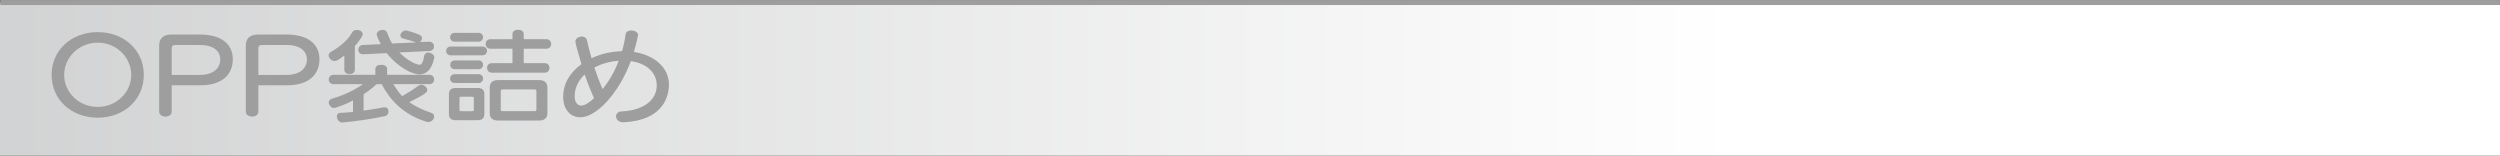 <?xml version="1.0" encoding="UTF-8"?>
<svg id="_レイヤー_1" data-name="レイヤー 1" xmlns="http://www.w3.org/2000/svg" width="224.04mm" height="13.95mm" xmlns:xlink="http://www.w3.org/1999/xlink" viewBox="0 0 635.07 39.53">
  <rect x="0" y="0" width="635.07" height="39.53" fill="#333333" stroke="none"/>
  <defs>
    <style>
      .cls-1 {
        fill: url(#linear-gradient);
      }

      .cls-2 {
        fill: #9e9e9f;
      }
    </style>
    <linearGradient id="linear-gradient" x1="194.68" y1="19.45" x2="730.34" y2="19.45" gradientTransform="translate(635.07 39.53) rotate(-180)" gradientUnits="userSpaceOnUse">
      <stop offset="0" stop-color="#fff"/>
      <stop offset="1" stop-color="#c8c9ca"/>
    </linearGradient>
  </defs>
  <rect class="cls-1" y=".64" width="635.07" height="38.89"/>
  <rect class="cls-2" x=".06" width="635.01" height="1.27"/>
  <g>
    <path class="cls-2" d="M13.11,19.02c0-6.29,5.03-10.87,11.71-10.87s11.71,4.58,11.71,10.87-5.03,10.87-11.71,10.87-11.71-4.58-11.71-10.87ZM33.34,19.02c0-4.47-3.78-8.19-8.52-8.19s-8.52,3.71-8.52,8.19,3.78,8.13,8.52,8.13,8.52-3.66,8.52-8.13Z"/>
    <path class="cls-2" d="M43.62,21.66v6.71c0,.82-.8,1.24-1.58,1.24s-1.61-.42-1.61-1.24V11.6c0-1.89,1.07-2.84,3.22-2.84h7.09c5.78,0,8.4,2.66,8.4,6.29s-2.38,6.61-8.31,6.61h-7.21ZM50.77,19.02c3.51,0,5.18-1.76,5.18-3.92s-1.76-3.68-5.15-3.68h-6.23c-.69,0-.95.24-.95.87v6.74h7.15Z"/>
    <path class="cls-2" d="M65.63,21.66v6.71c0,.82-.8,1.24-1.58,1.24s-1.61-.42-1.61-1.24V11.6c0-1.89,1.07-2.84,3.22-2.84h7.09c5.78,0,8.4,2.66,8.4,6.29s-2.38,6.61-8.31,6.61h-7.21ZM72.78,19.02c3.51,0,5.18-1.76,5.18-3.92s-1.76-3.68-5.15-3.68h-6.23c-.69,0-.95.24-.95.87v6.74h7.15Z"/>
    <path class="cls-2" d="M87.47,14.1c-1.46,1.08-1.97,1.4-2.44,1.4-.8,0-1.55-.74-1.55-1.45,0-.32.18-.63.57-.87,1.28-.74,3.99-2.37,5.42-4.97.21-.42.69-.61,1.19-.61.71,0,1.49.39,1.49,1.05s-1.34,2.29-2,3.03v6.05c0,.71-.66,1.08-1.34,1.08s-1.34-.37-1.34-1.08v-3.63ZM99.95,21.39c.6,1.03,1.31,2.05,2.2,3.03.77-.42,3.01-1.76,4.14-2.66.21-.16.45-.24.71-.24.77,0,1.55.68,1.55,1.34,0,.61-.74,1.18-4.59,3.08,1.49,1.05,3.31,1.97,5.57,2.71.57.18.77.55.77.95,0,.66-.69,1.4-1.52,1.4-.15,0-.3-.03-.45-.08-5.96-1.82-9.38-5.69-11.35-9.53h-1.34c-.92.89-2.06,1.76-3.28,2.55v4.16c1.64-.24,3.4-.5,5-.82.12-.03.21-.03.3-.03.71,0,1.04.5,1.04,1.05s-.33,1.08-.86,1.18c-3.69.79-7.45,1.32-10.84,1.63h-.09c-.77,0-1.34-.84-1.34-1.53,0-.5.27-.92.98-.92.66,0,2.08-.11,3.13-.24v-2.92c-1.52.82-3.13,1.45-4.5,1.87-.12.03-.21.05-.33.05-.71,0-1.34-.74-1.34-1.39,0-.42.27-.82.89-1,2.86-.82,5.48-2.03,7.8-3.66h-7.48c-.8,0-1.22-.61-1.22-1.19s.42-1.18,1.22-1.18h10.63v-1.55c0-.68.74-1,1.49-1s1.49.32,1.49,1v1.55h10.72c.83,0,1.22.58,1.22,1.18s-.39,1.19-1.22,1.19h-9.14ZM101.47,13.34c2.59,2.61,4.8,3.11,5.03,3.11.66,0,.95-.63,1.28-2.32.12-.55.54-.79.98-.79.71,0,1.58.55,1.58,1.21,0,.05-.03.13-.03.18-.69,3.11-2.11,4.16-3.75,4.16s-5.12-1.45-8.34-5.4l-5.93.29h-.09c-.77,0-1.19-.58-1.19-1.18,0-.55.39-1.16,1.16-1.18l4.56-.21c-.3-.58-1.04-2.05-1.04-2.5,0-.66.77-1.11,1.49-1.11.51,0,.95.18,1.16.68.39,1,.74,1.92,1.28,2.76l6.05-.26c-.83-.34-2.23-.71-3.25-1-.51-.13-.71-.45-.71-.79,0-.58.66-1.26,1.4-1.26.09,0,.21.03.33.05,3.72,1.05,3.75,1.42,3.75,1.92,0,.39-.24.82-.57.97l2.35-.08h.06c.8,0,1.22.58,1.22,1.18s-.39,1.16-1.16,1.18l-7.62.37Z"/>
    <path class="cls-2" d="M114.52,14.05c-.77,0-1.19-.55-1.19-1.13s.42-1.11,1.19-1.11h8.01c.8,0,1.19.55,1.19,1.11s-.39,1.13-1.19,1.13h-8.01ZM115.77,30.53c-1.16,0-1.73-.5-1.73-1.53v-5.13c0-1.03.57-1.53,1.73-1.53h5.54c1.16,0,1.73.5,1.73,1.53v5.11c0,1.03-.57,1.55-1.73,1.55h-5.54ZM115.53,10.58c-.77,0-1.19-.55-1.19-1.13s.42-1.11,1.19-1.11h5.99c.8,0,1.19.55,1.19,1.11s-.39,1.13-1.19,1.13h-5.99ZM115.53,21.08c-.77,0-1.19-.55-1.19-1.13s.42-1.11,1.19-1.11h5.99c.8,0,1.19.55,1.19,1.11s-.39,1.13-1.19,1.13h-5.99ZM115.56,17.58c-.77,0-1.19-.55-1.19-1.13s.42-1.11,1.19-1.11h5.96c.8,0,1.19.55,1.19,1.11s-.39,1.13-1.19,1.13h-5.96ZM120.36,24.89c0-.21-.12-.32-.36-.32h-2.92c-.24,0-.36.11-.36.32v3.03c0,.21.12.32.36.32h2.92c.24,0,.36-.11.36-.32v-3.03ZM124.94,18.45c-.8,0-1.22-.61-1.22-1.21s.42-1.21,1.22-1.21h5.24v-3.66h-5.6c-.8,0-1.22-.61-1.22-1.21s.42-1.21,1.22-1.21h5.6v-1.32c0-.74.71-1.08,1.43-1.08s1.43.34,1.43,1.08v1.32h5.75c.83,0,1.22.61,1.22,1.21s-.39,1.21-1.22,1.21h-5.75v3.66h5.33c.83,0,1.22.61,1.22,1.21s-.39,1.21-1.22,1.21h-13.43ZM126.55,30.61c-1.43,0-2.14-.63-2.14-1.9v-6.47c0-1.26.71-1.9,2.14-1.9h10.37c1.43,0,2.14.63,2.14,1.9v6.47c0,1.26-.71,1.9-2.14,1.9h-10.37ZM136.26,23.1c0-.26-.15-.39-.45-.39h-8.16c-.3,0-.45.13-.45.39v4.74c0,.26.15.39.45.39h8.16c.3,0,.45-.13.45-.39v-4.74Z"/>
    <path class="cls-2" d="M158.31,31.05c-1.19,0-1.82-.76-1.82-1.5,0-.61.45-1.21,1.4-1.26,5.81-.26,8.94-3.03,8.94-6.61,0-3.24-2.59-5.61-6.58-6.16-3.1,8.32-8.82,14.27-12.81,14.27-2.44,0-4.38-1.87-4.38-5.19,0-3.5,1.88-6.32,4.65-8.32-.54-1.76-1.55-5.26-1.55-5.74,0-.76.83-1.26,1.64-1.26.6,0,1.16.29,1.31.97.33,1.42.69,2.95,1.16,4.53,2.38-1.11,4.8-1.68,7.74-1.79.39-1.34.71-2.76.92-4.29.09-.66.74-.97,1.43-.97.83,0,1.73.45,1.73,1.16,0,.05-.03.11-.03.18-.3,1.42-.63,2.82-1.04,4.11,5.09.79,8.91,3.87,8.91,8.29,0,2.71-1.19,9.08-11.47,9.58h-.15ZM148.51,18.92c-1.55,1.47-2.5,3.34-2.53,5.45,0,1.66.74,2.45,1.7,2.45s2.38-1.08,3.22-1.89c-.92-2.03-1.7-4.05-2.38-6ZM150.98,17.16c.6,1.76,1.28,3.61,2.08,5.48,1.55-1.9,3.01-4.29,4.11-7.21-2.26.16-4.41.76-6.2,1.74Z"/>
  </g>
</svg>